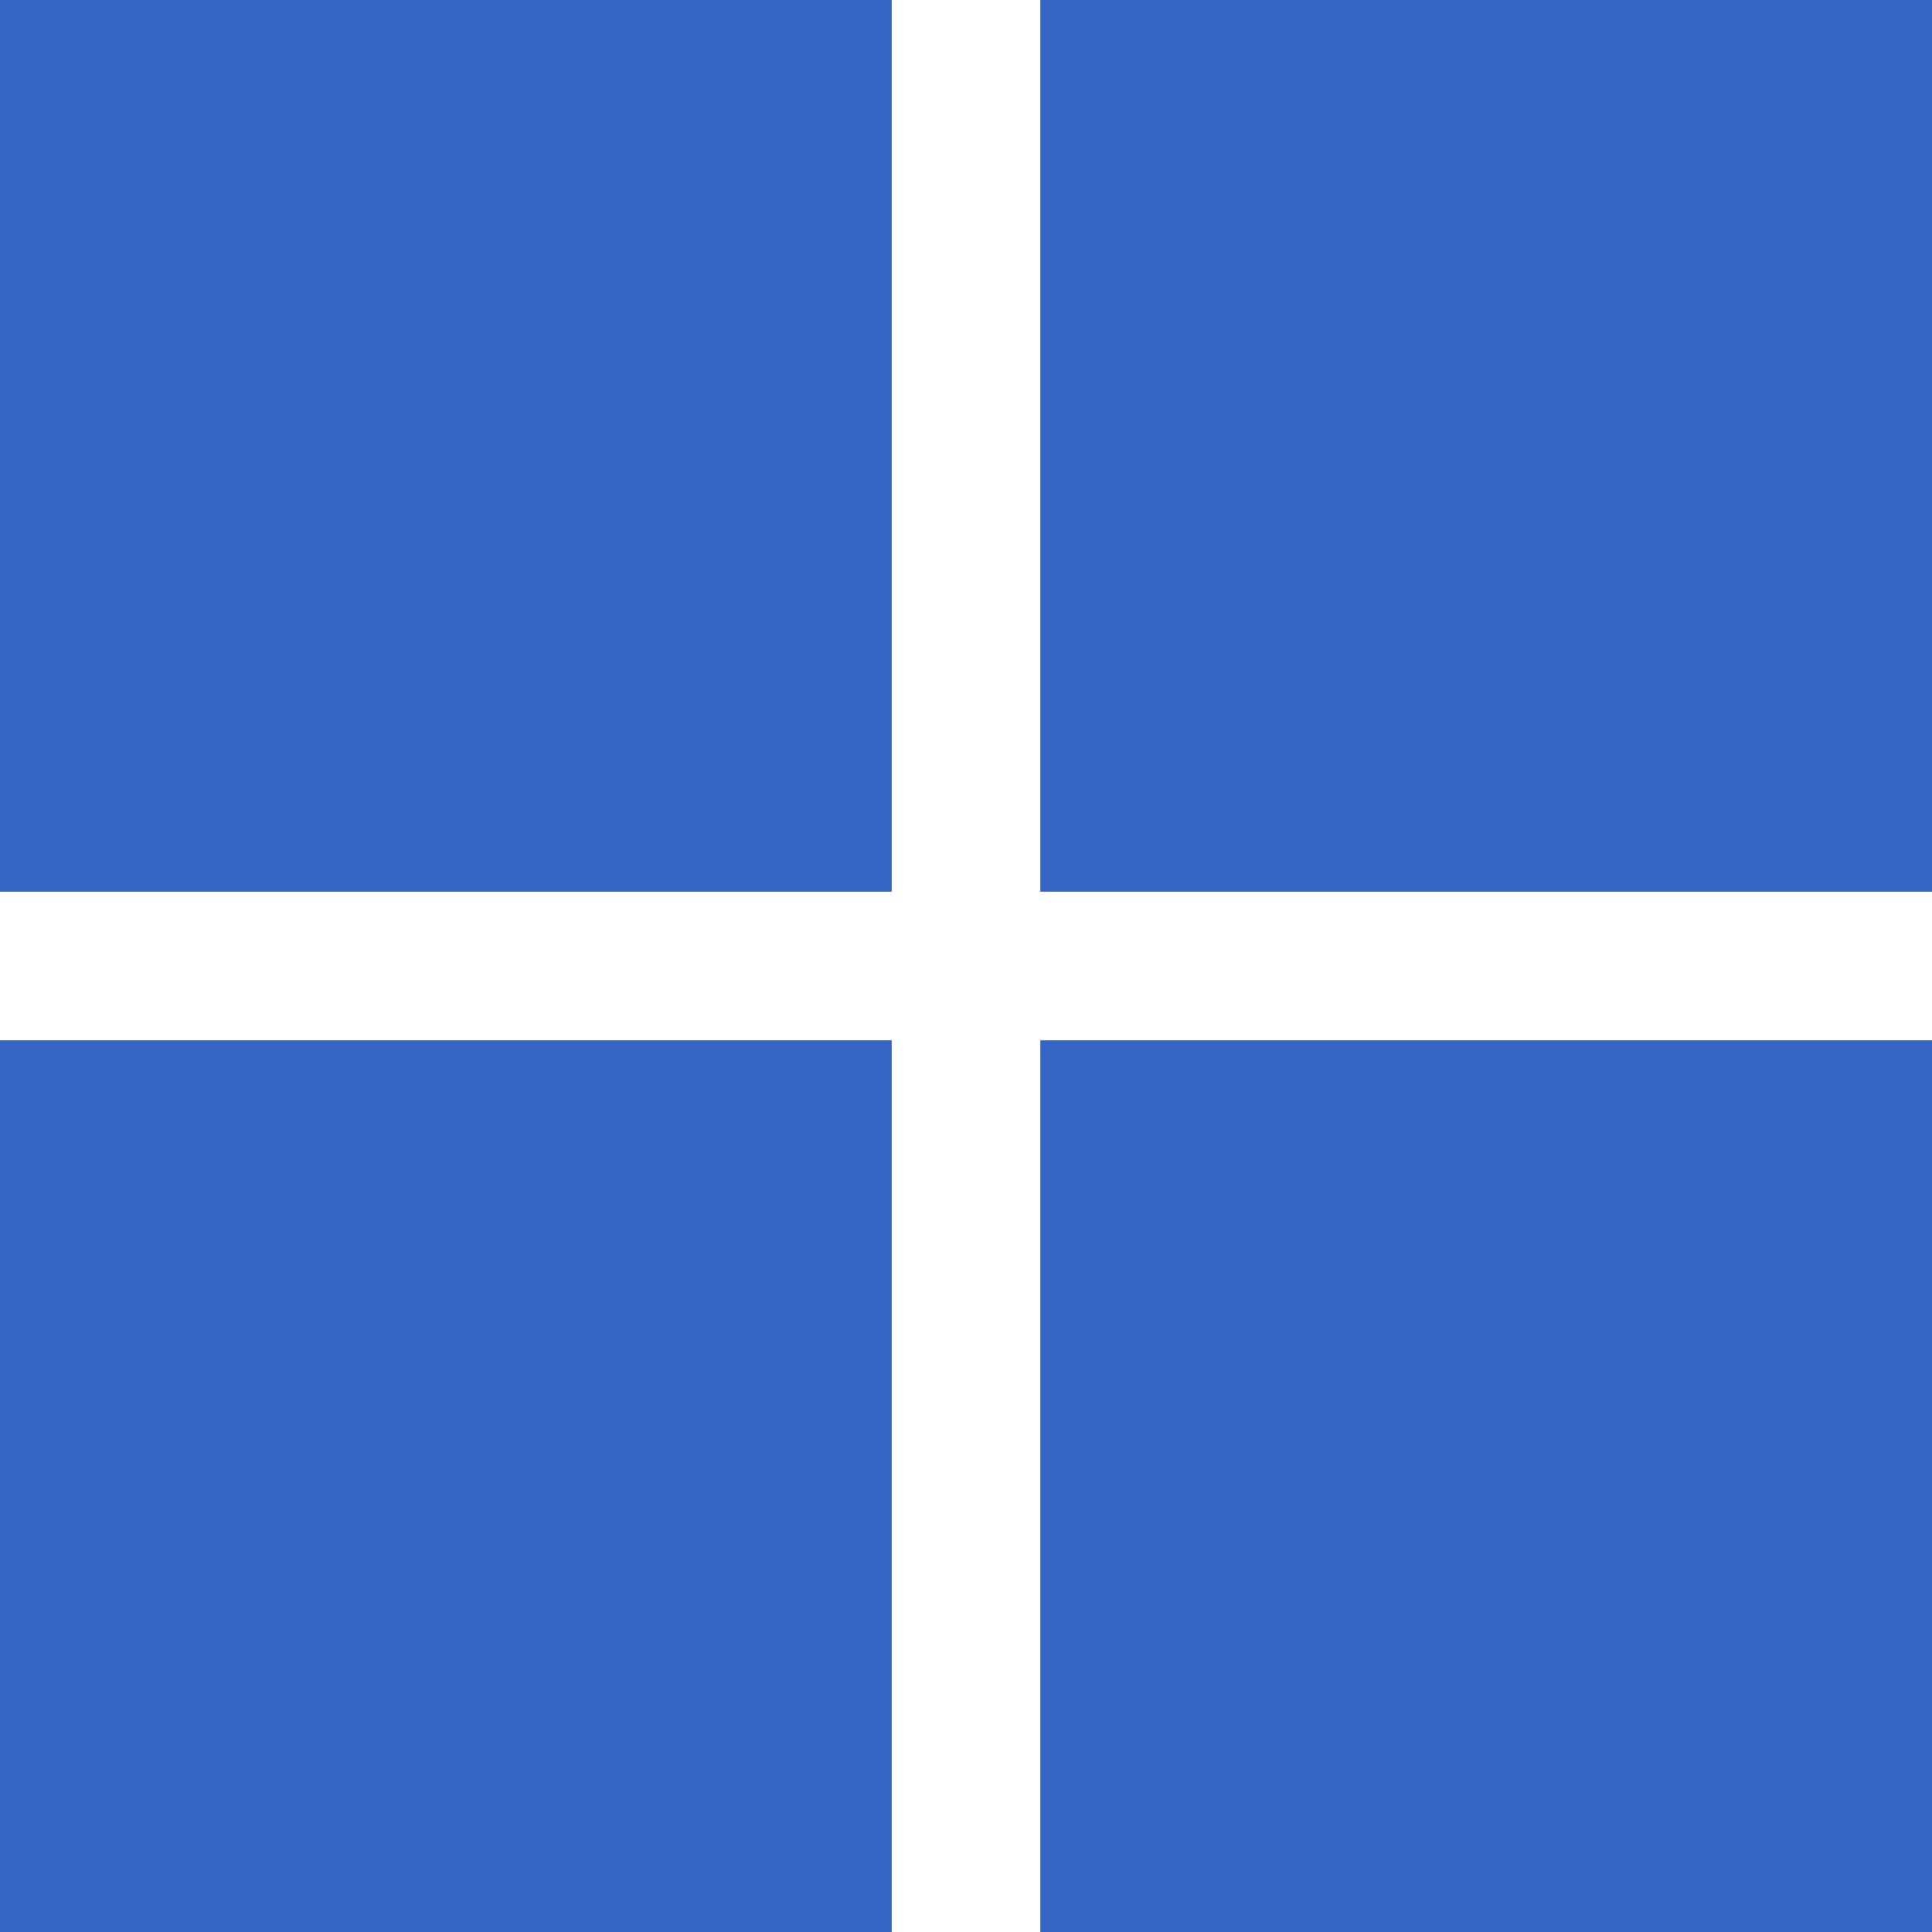 <svg xmlns="http://www.w3.org/2000/svg" width="26" height="26" viewBox="0 0 26 26" fill="none"><rect width="12" height="12" fill="#3765C5"></rect><rect y="14" width="12" height="12" fill="#3765C5"></rect><rect x="14" y="14" width="12" height="12" fill="#3765C5"></rect><rect x="14" width="12" height="12" fill="#3765C5"></rect></svg>